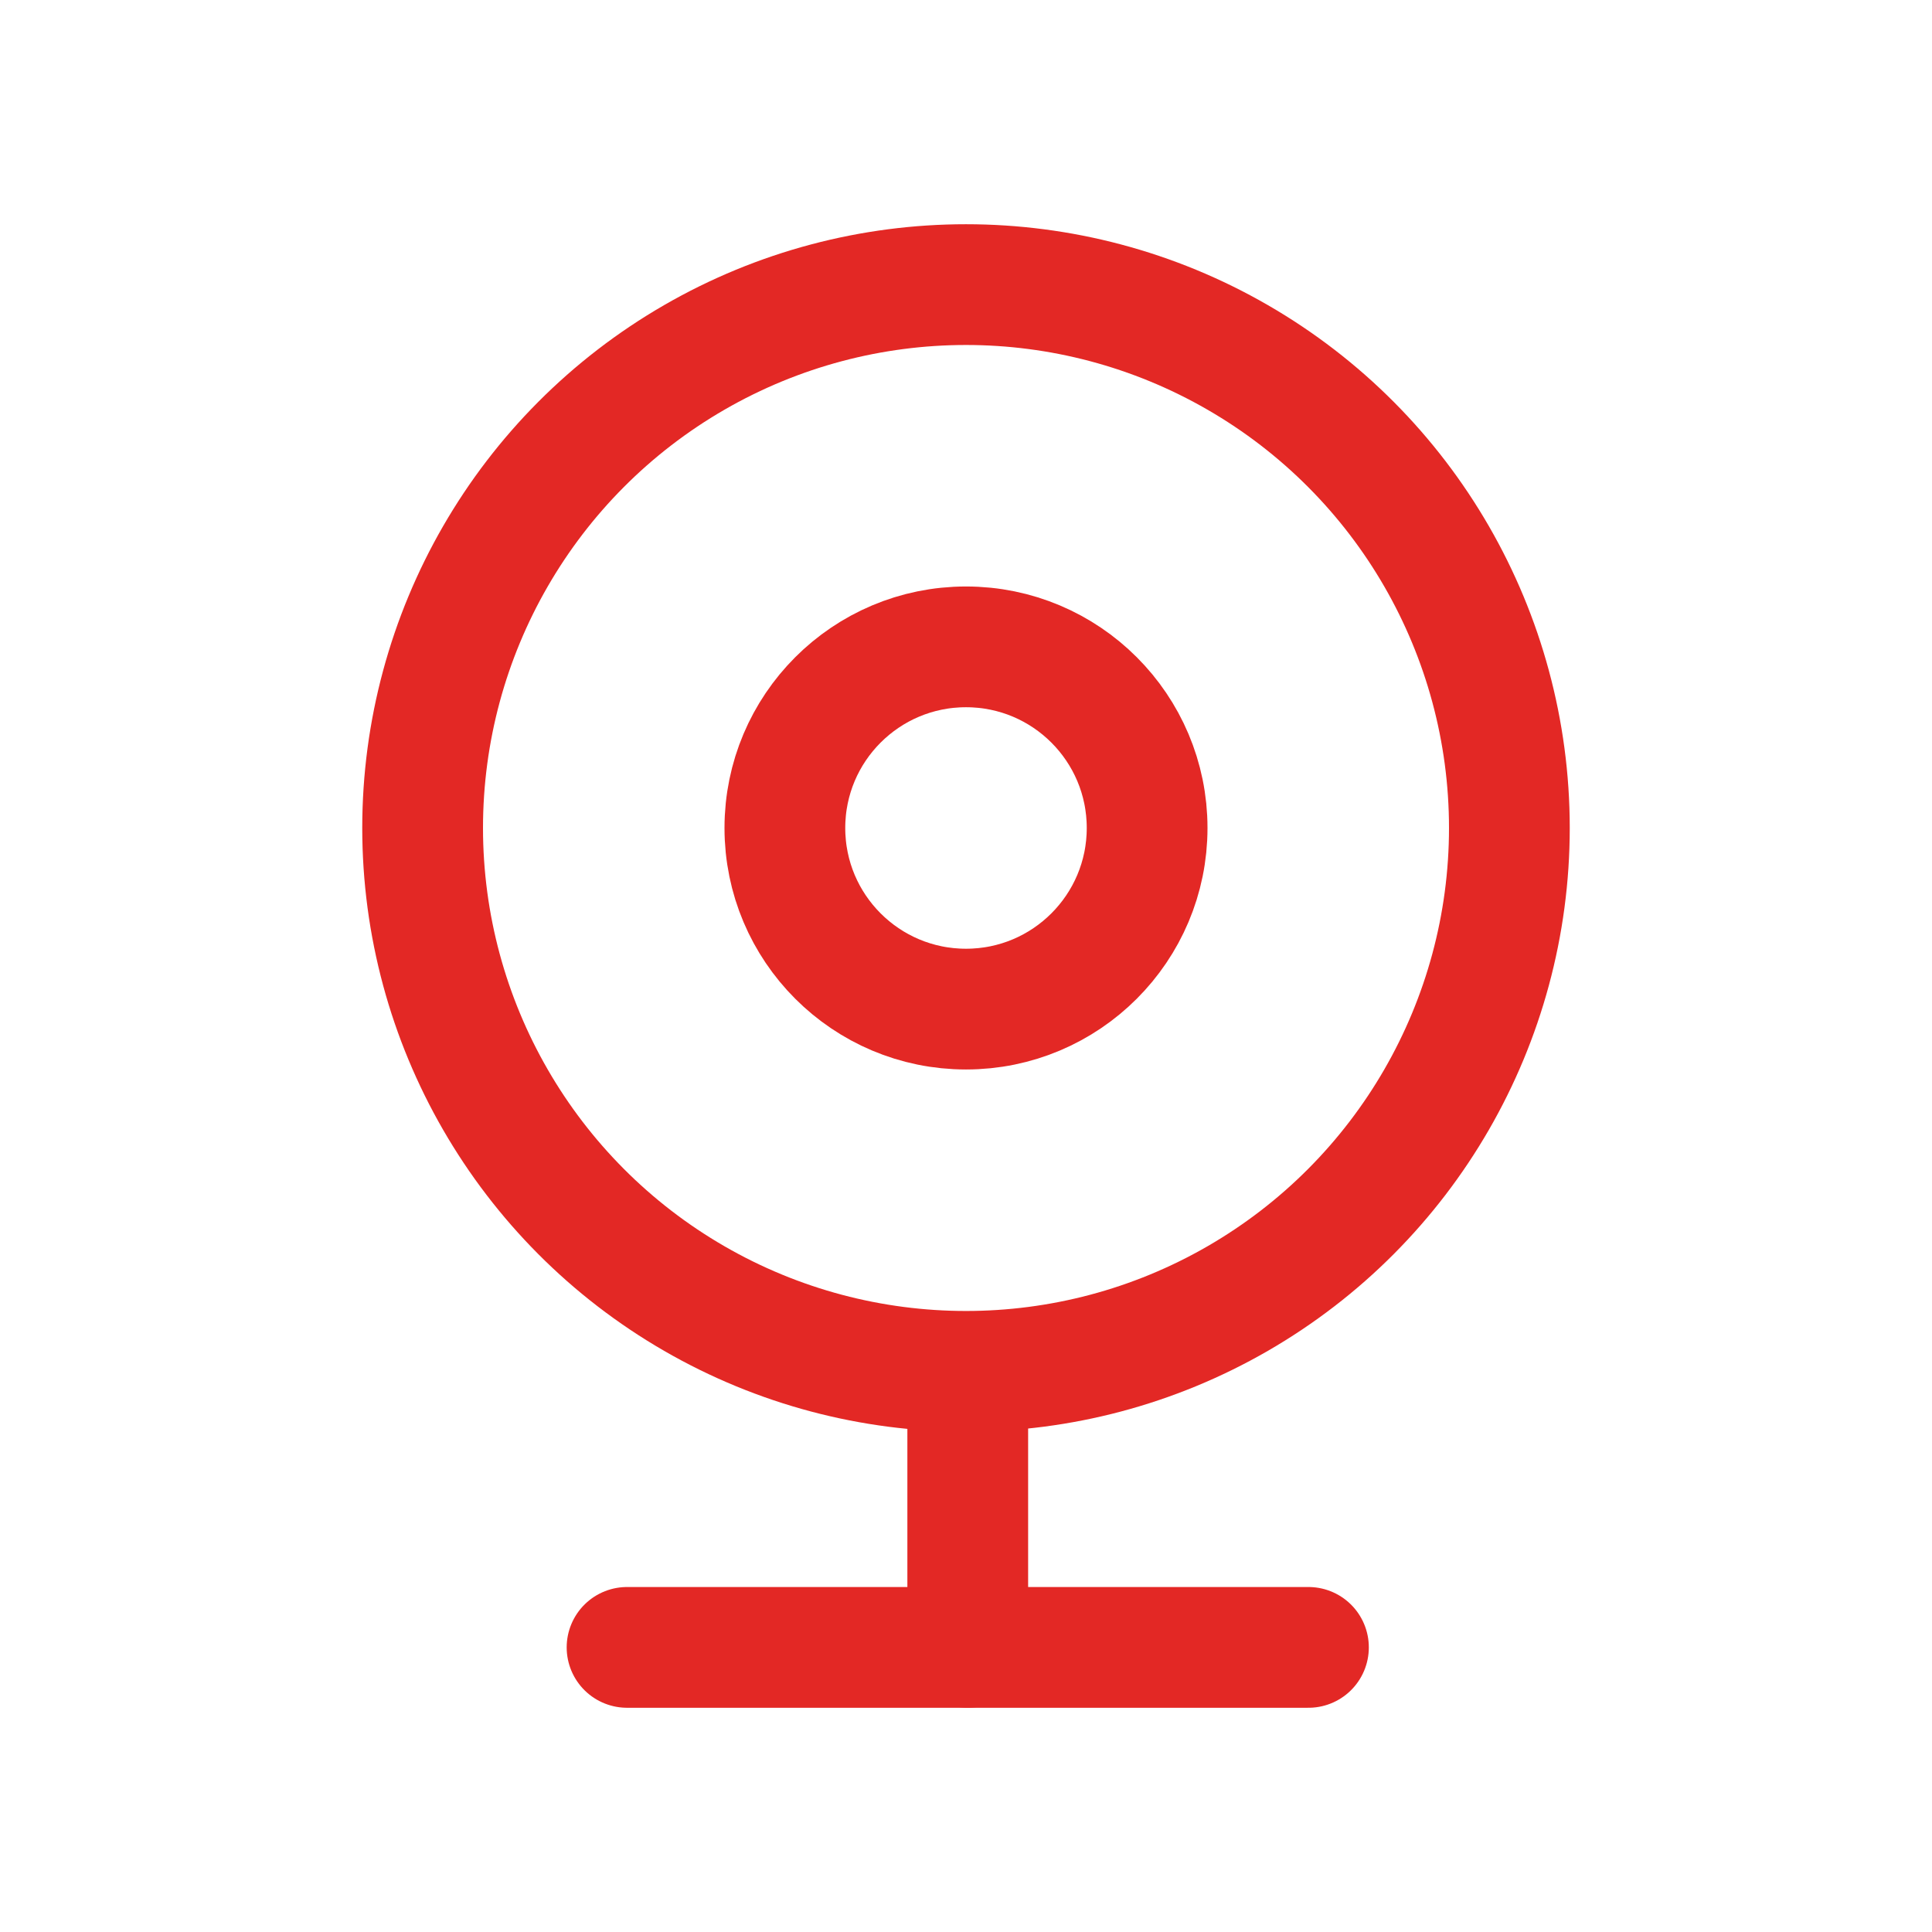 <svg xmlns="http://www.w3.org/2000/svg" xmlns:xlink="http://www.w3.org/1999/xlink" width="32" height="32" viewBox="0 0 32 32">
  <defs>
    <clipPath id="clip-path">
      <rect id="Rectangle_1301" data-name="Rectangle 1301" width="32" height="32" transform="translate(728 2368)" fill="#fff" stroke="#707070" stroke-width="1"/>
    </clipPath>
  </defs>
  <g id="Mask_Group_427" data-name="Mask Group 427" transform="translate(-728 -2368)" clip-path="url(#clip-path)">
    <g id="Group_1141" data-name="Group 1141" transform="translate(731 2370.714)">
      <circle id="Ellipse_123" data-name="Ellipse 123" cx="9" cy="9" r="9" transform="translate(4 2)" fill="none" stroke="#e32825" stroke-linecap="round" stroke-linejoin="round" stroke-width="2"/>
      <circle id="Ellipse_124" data-name="Ellipse 124" cx="3" cy="3" r="3" transform="translate(10 8)" fill="none" stroke="#e32825" stroke-linecap="round" stroke-linejoin="round" stroke-width="2"/>
      <path id="Path_2863" data-name="Path 2863" d="M7,22H18.286" transform="translate(0.386 2.572)" fill="none" stroke="#e32825" stroke-linecap="round" stroke-linejoin="round" stroke-width="2"/>
      <path id="Path_2864" data-name="Path 2864" d="M12,22.514V18" transform="translate(1.029 2.058)" fill="none" stroke="#e32825" stroke-linecap="round" stroke-linejoin="round" stroke-width="2"/>
    </g>
  </g>
</svg>

